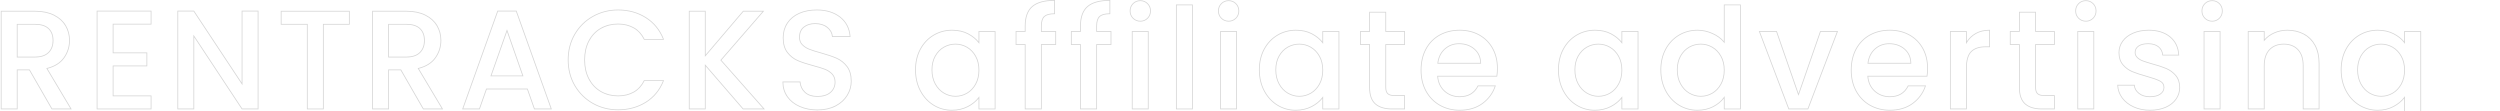<?xml version="1.0" encoding="utf-8"?>
<!-- Generator: Adobe Illustrator 28.0.0, SVG Export Plug-In . SVG Version: 6.00 Build 0)  -->
<svg version="1.1" id="レイヤー_1" xmlns="http://www.w3.org/2000/svg" xmlns:xlink="http://www.w3.org/1999/xlink" x="0px"
	 y="0px" viewBox="0 0 3200 142" style="enable-background:new 0 0 3200 142;" xml:space="preserve">
<style type="text/css">
	.st0{enable-background:new    ;}
	.st1{fill:#D5D5D5;}
</style>
<g class="st0">
	<path class="st1" d="M91.84,139.96H66.19l-28.8-50.04H22.52v50.04H1V13.86h43.7c9.63,0,17.91,1.71,24.61,5.09
		c6.71,3.39,11.81,8,15.15,13.69c3.33,5.7,5.02,12.14,5.02,19.15c0,8.23-2.42,15.8-7.2,22.52c-4.69,6.58-11.92,11.16-21.5,13.62
		L91.84,139.96z M66.77,138.96h23.31L59.22,87.29l0.66-0.16c9.67-2.36,16.93-6.87,21.58-13.39c4.66-6.54,7.02-13.93,7.02-21.94
		c0-6.83-1.64-13.11-4.88-18.65c-3.24-5.53-8.19-10.01-14.73-13.31c-6.56-3.31-14.69-4.99-24.16-4.99H2v124.1h19.52V88.92h16.45
		l0.14,0.25L66.77,138.96z M44.7,73.54H21.52V30.6H44.7c7.89,0,13.88,1.89,17.8,5.63c3.93,3.74,5.92,8.98,5.92,15.57
		s-2.02,11.92-6,15.84C58.44,71.55,52.48,73.54,44.7,73.54z M22.52,72.54H44.7c7.51,0,13.23-1.89,17.02-5.62
		c3.78-3.73,5.7-8.81,5.7-15.12c0-6.3-1.89-11.3-5.6-14.85c-3.73-3.55-9.49-5.35-17.11-5.35H22.52V72.54z"/>
	<path class="st1" d="M193.88,139.96h-70.12V13.68h70.12v17.74h-48.6v35.72h43.2v17.74h-43.2v37.34h48.6V139.96z M124.76,138.96
		h68.12v-15.74h-48.6V83.88h43.2V68.14h-43.2V30.42h48.6V14.68h-68.12V138.96z"/>
	<path class="st1" d="M330.86,139.96h-21.29l-0.15-0.22L248.59,47.7v92.26h-21.52V13.68h21.29l60.97,92.08V13.68h21.52v126.28
		H330.86z M310.1,138.96h19.75V14.68h-19.52v94.4l-62.51-94.4h-19.75v124.28h19.52V44.38L310.1,138.96z"/>
	<path class="st1" d="M414.37,139.96h-21.52V31.6h-33.48V13.86h88.3V31.6h-33.3V139.96z M393.85,138.96h19.52V30.6h33.3V14.86h-86.3
		V30.6h33.48V138.96z"/>
	<path class="st1" d="M567.21,139.96h-25.65l-28.8-50.04h-14.87v50.04h-21.52V13.86h43.7c9.63,0,17.91,1.71,24.61,5.09
		c6.71,3.39,11.81,8,15.15,13.69c3.33,5.7,5.02,12.14,5.02,19.15c0,8.23-2.42,15.8-7.2,22.52c-4.69,6.58-11.92,11.16-21.5,13.62
		L567.21,139.96z M542.14,138.96h23.31L534.6,87.29l0.66-0.16c9.67-2.36,16.93-6.87,21.58-13.39c4.66-6.54,7.02-13.93,7.02-21.94
		c0-6.83-1.64-13.11-4.88-18.65c-3.24-5.53-8.19-10.01-14.73-13.31c-6.56-3.31-14.69-4.99-24.16-4.99h-42.7v124.1h19.52V88.92h16.45
		L542.14,138.96z M520.07,73.54h-23.18V30.6h23.18c7.89,0,13.88,1.89,17.8,5.63c3.93,3.74,5.92,8.98,5.92,15.57s-2.02,11.92-6,15.84
		C533.82,71.55,527.85,73.54,520.07,73.54z M497.89,72.54h22.18c7.51,0,13.23-1.89,17.02-5.62c3.78-3.73,5.7-8.81,5.7-15.12
		c0-6.3-1.89-11.3-5.6-14.85c-3.73-3.55-9.49-5.35-17.11-5.35H497.9v40.94H497.89z"/>
	<path class="st1" d="M706.36,139.96H683.7l-9-25.56h-51.67l-9,25.56h-22.48l0.24-0.67l44.94-125.61h24.46L706.36,139.96z
		 M684.41,138.96h20.54L660.48,14.68h-23.06l-44.46,124.28h20.36l9-25.56h53.09L684.41,138.96z M670,97.66h-42.27l21.23-60.15
		L670,97.66z M629.14,96.66h39.45l-19.64-56.13L629.14,96.66z"/>
	<path class="st1" d="M791.15,141.04c-11.79,0-22.72-2.78-32.46-8.25c-9.75-5.48-17.6-13.2-23.32-22.95
		c-5.72-9.75-8.62-20.92-8.62-33.19s2.9-23.44,8.62-33.19c5.71-9.75,13.59-17.47,23.41-22.95c9.81-5.48,20.7-8.25,32.37-8.25
		c13.35,0,25.4,3.33,35.82,9.89c10.42,6.57,18.09,16.01,22.79,28.05l0.27,0.68h-25.7l-0.14-0.28c-3.18-6.48-7.65-11.37-13.3-14.55
		c-5.66-3.18-12.3-4.79-19.74-4.79c-8.15,0-15.52,1.85-21.89,5.51c-6.37,3.66-11.42,8.98-15.02,15.82
		c-3.6,6.85-5.43,14.95-5.43,24.07s1.83,17.22,5.43,24.07c3.6,6.84,8.65,12.19,15.02,15.91s13.74,5.6,21.89,5.6
		c7.44,0,14.08-1.61,19.74-4.79c5.64-3.18,10.12-8.07,13.3-14.55l0.14-0.28h25.7l-0.27,0.68c-4.7,12.04-12.37,21.45-22.79,27.96
		C816.55,137.74,804.5,141.04,791.15,141.04z M791.15,13.24c-11.5,0-22.23,2.73-31.89,8.13c-9.66,5.39-17.41,12.99-23.03,22.59l0,0
		c-5.63,9.59-8.48,20.59-8.48,32.69s2.85,23.09,8.48,32.69s13.35,17.2,22.94,22.59c9.6,5.39,20.35,8.13,31.98,8.13
		c13.16,0,25.03-3.25,35.29-9.64c10.04-6.27,17.48-15.28,22.12-26.8h-23.61c-3.26,6.52-7.82,11.47-13.56,14.7
		c-5.81,3.27-12.61,4.92-20.23,4.92c-8.33,0-15.86-1.93-22.39-5.74s-11.72-9.3-15.4-16.31c-3.68-7-5.55-15.25-5.55-24.53
		s1.87-17.54,5.55-24.53c3.69-7.01,8.87-12.47,15.4-16.22s14.06-5.65,22.39-5.65c7.61,0,14.42,1.66,20.23,4.92
		c5.74,3.23,10.3,8.17,13.56,14.7h23.61c-4.64-11.51-12.08-20.56-22.12-26.89C816.18,16.51,804.31,13.24,791.15,13.24z"/>
	<path class="st1" d="M979.1,139.96h-28.16l-47.69-55.14v55.14h-21.52V13.86h21.52v56.2l47.87-56.2h27.07L923.39,77L979.1,139.96z
		 M951.4,138.96h25.48L922.06,77l53.93-62.14h-24.41l-49.33,57.92V14.86h-19.52v124.1h19.52V82.14L951.4,138.96z"/>
	<path class="st1" d="M1046.39,141.22c-8.44,0-16.13-1.5-22.88-4.45l0,0c-6.77-2.96-12.17-7.23-16.05-12.68
		c-3.88-5.46-5.85-11.91-5.85-19.19v-0.5h22.92l0.04,0.46c0.46,5.25,2.56,9.62,6.23,13s8.91,5.09,15.59,5.09
		c6.92,0,12.38-1.69,16.23-5.01c3.83-3.3,5.77-7.63,5.77-12.85c0-4.05-1.2-7.38-3.56-9.92c-2.4-2.57-5.43-4.59-9-6
		c-3.61-1.42-8.71-2.99-15.15-4.66c-8.16-2.16-14.87-4.38-19.96-6.59c-5.15-2.24-9.61-5.78-13.25-10.5
		c-3.65-4.75-5.5-11.15-5.5-19.02c0-7.27,1.85-13.72,5.48-19.18c3.64-5.45,8.8-9.69,15.33-12.6c6.51-2.9,14.15-4.36,22.7-4.36
		c12.17,0,22.3,3.09,30.1,9.2c7.82,6.12,12.21,14.63,13.06,25.28l0.04,0.54H1065l-0.04-0.46c-0.35-4.4-2.47-8.22-6.3-11.35
		c-3.85-3.15-9.01-4.75-15.34-4.75c-5.73,0-10.47,1.48-14.09,4.39c-3.58,2.89-5.39,7.12-5.39,12.57c0,3.69,1.13,6.75,3.37,9.11
		c2.28,2.39,5.21,4.32,8.73,5.73c3.57,1.43,8.52,3,14.71,4.66c8.26,2.28,15.09,4.58,20.32,6.86c5.27,2.3,9.82,5.9,13.52,10.68
		c3.71,4.81,5.59,11.3,5.59,19.3c0,6.42-1.75,12.57-5.2,18.26s-8.54,10.32-15.14,13.77
		C1063.17,139.47,1055.31,141.22,1046.39,141.22z M1002.61,105.4c0.09,6.86,1.99,12.95,5.66,18.11c3.77,5.3,9.03,9.46,15.63,12.34
		l0,0c6.62,2.9,14.18,4.37,22.48,4.37c8.76,0,16.46-1.71,22.9-5.07c6.43-3.36,11.39-7.87,14.74-13.41
		c3.36-5.53,5.06-11.5,5.06-17.74c0-7.77-1.81-14.05-5.39-18.68c-3.59-4.65-8.01-8.14-13.12-10.38c-5.18-2.26-11.97-4.55-20.18-6.82
		c-6.22-1.67-11.2-3.25-14.81-4.7c-3.65-1.46-6.71-3.47-9.09-5.97c-2.42-2.54-3.65-5.84-3.65-9.79c0-5.77,1.94-10.26,5.77-13.35
		c3.79-3.06,8.75-4.61,14.71-4.61c6.57,0,11.94,1.67,15.98,4.97c3.92,3.21,6.14,7.1,6.62,11.59h21.68
		c-0.93-10.11-5.18-18.2-12.63-24.04c-7.62-5.96-17.54-8.98-29.48-8.98c-8.41,0-15.91,1.44-22.3,4.28
		c-6.36,2.83-11.38,6.95-14.91,12.24c-3.53,5.29-5.32,11.56-5.32,18.62c0,7.65,1.78,13.85,5.3,18.42c3.53,4.59,7.86,8.02,12.85,10.2
		c5.04,2.2,11.71,4.4,19.82,6.54c6.48,1.68,11.62,3.26,15.27,4.7c3.71,1.46,6.86,3.56,9.36,6.24c2.54,2.73,3.82,6.29,3.82,10.6
		c0,5.53-2.06,10.11-6.11,13.61c-4.04,3.48-9.72,5.25-16.89,5.25c-6.94,0-12.41-1.8-16.27-5.35c-3.75-3.45-5.94-7.89-6.5-13.19
		L1002.61,105.4L1002.61,105.4z"/>
	<path class="st1" d="M1218.29,141.58c-8.58,0-16.54-2.24-23.66-6.65c-7.12-4.4-12.85-10.65-17.01-18.55s-6.27-16.97-6.27-26.96
		c0-10,2.11-18.98,6.27-26.7l0,0c4.17-7.73,9.92-13.82,17.1-18.1c7.19-4.29,15.24-6.46,23.93-6.46c7.84,0,14.79,1.56,20.66,4.65
		c5.37,2.82,9.81,6.33,13.22,10.44V39.78h21.7v100.18h-21.7v-13.8c-3.42,4.22-7.95,7.81-13.49,10.69
		C1232.99,139.99,1226.01,141.58,1218.29,141.58z M1178.5,63.2L1178.5,63.2c-4.08,7.57-6.15,16.39-6.15,26.22s2.07,18.75,6.15,26.5
		c4.08,7.75,9.68,13.86,16.65,18.17c6.96,4.31,14.75,6.5,23.14,6.5c7.56,0,14.38-1.56,20.29-4.62c5.9-3.07,10.63-6.96,14.05-11.56
		l0.9-1.21v15.77h19.7V40.78h-19.7v15.38l-0.9-1.17c-3.42-4.48-8.06-8.28-13.79-11.29c-5.72-3.01-12.52-4.53-20.2-4.53
		c-8.51,0-16.38,2.13-23.41,6.32C1188.21,49.67,1182.57,55.63,1178.5,63.2z M1222.97,123.76c-5.23,0-10.25-1.39-14.92-4.12
		c-4.68-2.74-8.5-6.77-11.35-11.98s-4.29-11.34-4.29-18.24s1.45-12.94,4.3-17.98c2.85-5.04,6.64-8.91,11.26-11.53
		c4.62-2.61,9.67-3.94,15.01-3.94s10.39,1.36,15.01,4.03c4.62,2.67,8.4,6.61,11.26,11.71l0,0c2.85,5.1,4.29,11.17,4.29,18.06
		s-1.44,13-4.29,18.15c-2.85,5.16-6.64,9.13-11.26,11.8C1233.36,122.41,1228.31,123.76,1222.97,123.76z M1222.97,56.98
		c-5.17,0-10.05,1.28-14.51,3.81c-4.46,2.52-8.12,6.28-10.88,11.15c-2.76,4.88-4.17,10.76-4.17,17.48c0,6.73,1.4,12.7,4.17,17.76
		c2.76,5.05,6.45,8.96,10.97,11.6s9.37,3.98,14.42,3.98c5.17,0,10.05-1.31,14.51-3.89s8.12-6.42,10.88-11.42
		c2.77-5,4.17-10.95,4.17-17.67s-1.4-12.63-4.17-17.58c-2.76-4.94-6.42-8.75-10.88-11.33C1233.01,58.29,1228.13,56.98,1222.97,56.98
		z"/>
	<path class="st1" d="M1333.44,139.96h-21.7V57.52h-11.7V39.78h11.7v-6.52c0-11.5,3.12-20.01,9.26-25.31
		c6.12-5.28,15.83-7.95,28.86-7.95h0.5v18.1h-0.5c-6.08,0-10.39,1.14-12.8,3.38c-2.4,2.23-3.62,6.2-3.62,11.78v6.52h18.36v17.74
		h-18.36V139.96z M1312.74,138.96h19.7V56.52h18.36V40.78h-18.36v-7.52c0-5.88,1.33-10.09,3.94-12.52c2.53-2.35,6.9-3.58,12.98-3.64
		V1c-12.53,0.07-21.84,2.66-27.7,7.71c-5.92,5.1-8.92,13.36-8.92,24.55v7.52h-11.7v15.74h11.7L1312.74,138.96L1312.74,138.96z"/>
	<path class="st1" d="M1404.2,139.96h-21.7V57.52h-11.7V39.78h11.7v-6.52c0-11.5,3.12-20.01,9.26-25.31
		c6.12-5.28,15.83-7.95,28.86-7.95h0.5v18.1h-0.5c-6.08,0-10.39,1.14-12.8,3.38c-2.4,2.23-3.62,6.2-3.62,11.78v6.52h18.36v17.74
		h-18.36V139.96z M1383.5,138.96h19.7V56.52h18.36V40.78h-18.36v-7.52c0-5.88,1.33-10.09,3.94-12.52c2.53-2.35,6.9-3.58,12.98-3.64
		V1c-12.53,0.07-21.84,2.66-27.7,7.71c-5.92,5.1-8.92,13.36-8.92,24.55v7.52h-11.7v15.74h11.7L1383.5,138.96L1383.5,138.96z"/>
	<path class="st1" d="M1470.26,139.96h-21.52V39.78h21.52V139.96z M1449.74,138.96h19.52V40.78h-19.52V138.96z M1459.68,27.64
		c-3.84,0-7.11-1.32-9.71-3.93l0,0c-2.61-2.6-3.93-5.87-3.93-9.71s1.32-7.11,3.93-9.71c2.6-2.61,5.87-3.93,9.71-3.93
		c3.72,0,6.93,1.32,9.53,3.93c2.61,2.61,3.93,5.87,3.93,9.71s-1.32,7.11-3.93,9.71C1466.61,26.32,1463.4,27.64,1459.68,27.64z
		 M1459.68,1.36c-3.57,0-6.6,1.22-9.01,3.63s-3.63,5.44-3.63,9.01s1.22,6.6,3.63,9.01l0,0c2.41,2.41,5.44,3.63,9.01,3.63
		c3.44,0,6.41-1.22,8.83-3.63c2.41-2.41,3.63-5.44,3.63-9.01s-1.22-6.59-3.63-9.01C1466.09,2.58,1463.12,1.36,1459.68,1.36z"/>
	<path class="st1" d="M1526.78,139.96h-21.52V5.76h21.52V139.96z M1506.26,138.96h19.52V6.76h-19.52V138.96z"/>
	<path class="st1" d="M1583.29,139.96h-21.52V39.78h21.52V139.96z M1562.77,138.96h19.52V40.78h-19.52V138.96z M1572.72,27.64
		c-3.84,0-7.11-1.32-9.71-3.93s-3.93-5.87-3.93-9.71s1.32-7.11,3.93-9.71c2.61-2.61,5.87-3.93,9.71-3.93c3.72,0,6.93,1.32,9.53,3.93
		s3.93,5.87,3.93,9.71s-1.32,7.11-3.93,9.71C1579.64,26.32,1576.44,27.64,1572.72,27.64z M1572.72,1.36c-3.57,0-6.6,1.22-9.01,3.63
		s-3.63,5.44-3.63,9.01s1.22,6.6,3.63,9.01s5.44,3.63,9.01,3.63c3.44,0,6.41-1.22,8.83-3.63c2.41-2.41,3.63-5.44,3.63-9.01
		s-1.22-6.6-3.63-9.01C1579.13,2.58,1576.16,1.36,1572.72,1.36z"/>
	<path class="st1" d="M1658.39,141.58c-8.58,0-16.54-2.24-23.66-6.65c-7.12-4.4-12.84-10.64-17.01-18.55
		c-4.16-7.9-6.27-16.97-6.27-26.96c0-10,2.11-18.98,6.27-26.7l0,0c4.17-7.73,9.92-13.82,17.1-18.1c7.19-4.29,15.24-6.46,23.93-6.46
		c7.84,0,14.8,1.56,20.66,4.65c5.37,2.82,9.81,6.33,13.22,10.44V39.78h21.7v100.18h-21.7v-13.8c-3.42,4.22-7.96,7.81-13.49,10.69
		C1673.1,139.99,1666.11,141.58,1658.39,141.58z M1618.6,63.2c-4.08,7.57-6.15,16.4-6.15,26.22c0,9.83,2.07,18.75,6.15,26.5
		c4.08,7.75,9.68,13.86,16.65,18.17c6.96,4.31,14.75,6.5,23.14,6.5c7.56,0,14.38-1.56,20.29-4.62c5.9-3.07,10.63-6.96,14.05-11.56
		l0.9-1.21v15.77h19.7V40.78h-19.7v15.38l-0.9-1.17c-3.42-4.48-8.06-8.28-13.79-11.29c-5.72-3.01-12.52-4.53-20.2-4.53
		c-8.51,0-16.38,2.13-23.41,6.32C1628.31,49.67,1622.68,55.63,1618.6,63.2L1618.6,63.2z M1663.07,123.76
		c-5.23,0-10.25-1.39-14.92-4.12c-4.68-2.74-8.5-6.77-11.35-11.98s-4.29-11.34-4.29-18.24s1.45-12.94,4.29-17.98
		c2.85-5.04,6.64-8.91,11.26-11.53c4.62-2.61,9.66-3.94,15.01-3.94c5.34,0,10.39,1.36,15.01,4.03c4.62,2.68,8.41,6.61,11.26,11.71
		l0,0c2.85,5.1,4.29,11.17,4.29,18.06s-1.44,13-4.29,18.15c-2.85,5.16-6.64,9.13-11.26,11.8
		C1673.47,122.41,1668.42,123.76,1663.07,123.76z M1663.07,56.98c-5.17,0-10.05,1.28-14.51,3.81c-4.46,2.52-8.12,6.28-10.88,11.15
		c-2.76,4.88-4.17,10.76-4.17,17.48c0,6.72,1.4,12.7,4.17,17.76c2.76,5.05,6.45,8.96,10.97,11.6s9.37,3.98,14.42,3.98
		c5.17,0,10.05-1.31,14.51-3.89s8.12-6.42,10.88-11.42c2.77-5,4.17-10.95,4.17-17.67s-1.4-12.63-4.17-17.58
		c-2.76-4.93-6.42-8.75-10.88-11.33S1668.24,56.98,1663.07,56.98z"/>
	<path class="st1" d="M1798.39,139.96h-16.7c-9.32,0-16.58-2.22-21.57-6.6c-5.01-4.4-7.55-11.61-7.55-21.44v-54.4h-11.7V39.78h11.7
		V15.12h21.7v24.66h24.12v17.74h-24.12v54.4c0,3.56,0.82,6.13,2.45,7.64c1.63,1.52,4.52,2.3,8.57,2.3h13.1L1798.39,139.96
		L1798.39,139.96z M1741.87,56.52h11.7v55.4c0,9.53,2.43,16.49,7.21,20.68c4.8,4.22,11.84,6.36,20.91,6.36h15.7v-16.1h-12.1
		c-4.31,0-7.42-0.86-9.25-2.56c-1.84-1.71-2.77-4.53-2.77-8.38v-55.4h24.12V40.78h-24.12V16.12h-19.7v24.66h-11.7V56.52z"/>
	<path class="st1" d="M1868.45,141.58c-9.53,0-18.18-2.17-25.72-6.46c-7.55-4.28-13.54-10.41-17.83-18.19
		c-4.28-7.78-6.45-16.91-6.45-27.15c0-10.23,2.11-19.37,6.27-27.15c4.17-7.79,10.11-13.88,17.66-18.11
		c7.54-4.22,16.31-6.36,26.07-6.36c9.4,0,17.9,2.08,25.26,6.18c7.37,4.11,13.19,9.96,17.29,17.38c4.1,7.42,6.18,16.08,6.18,25.71
		c0,3.72-0.24,7.14-0.73,10.16l-0.07,0.42h-75.66c0.68,7.51,3.57,13.63,8.61,18.21c5.16,4.69,11.59,7.07,19.11,7.07
		c10.78,0,18.5-4.57,22.95-13.58l0.14-0.28h23.14l-0.22,0.66c-3.02,9.18-8.56,16.8-16.47,22.65
		C1890.09,138.61,1880.15,141.58,1868.45,141.58z M1868.45,39.16c-9.59,0-18.2,2.1-25.59,6.24c-7.38,4.13-13.19,10.09-17.26,17.71
		c-4.08,7.63-6.15,16.61-6.15,26.67c0,10.07,2.13,19.04,6.33,26.67c4.2,7.62,10.07,13.61,17.45,17.81s15.87,6.32,25.22,6.32
		c11.48,0,21.22-2.9,28.95-8.63c7.55-5.59,12.89-12.82,15.89-21.51h-21.13c-4.65,9.2-12.63,13.86-23.71,13.86
		c-7.78,0-14.43-2.47-19.78-7.33s-8.38-11.4-8.98-19.41l-0.04-0.54h75.89c0.43-2.87,0.65-6.09,0.65-9.58
		c0-9.47-2.04-17.95-6.06-25.23c-4.01-7.26-9.7-12.98-16.91-16.99C1886.01,41.2,1877.68,39.16,1868.45,39.16z M1895.78,81.46h-55.97
		l0.07-0.56c0.97-7.77,4.05-14.02,9.16-18.58s11.34-6.88,18.51-6.88c7.88,0,14.6,2.34,19.95,6.96c5.37,4.64,8.15,10.88,8.27,18.55
		L1895.78,81.46z M1840.94,80.46h53.82c-0.23-7.14-2.89-12.96-7.92-17.3c-5.16-4.46-11.65-6.72-19.29-6.72
		c-6.92,0-12.93,2.23-17.85,6.62C1844.9,67.35,1841.96,73.2,1840.94,80.46z"/>
	<path class="st1" d="M2041.25,141.58c-8.58,0-16.54-2.24-23.66-6.65c-7.12-4.4-12.84-10.64-17.01-18.55
		c-4.16-7.9-6.27-16.97-6.27-26.96c0-10,2.11-18.98,6.27-26.7l0,0c4.17-7.73,9.92-13.82,17.1-18.1c7.19-4.29,15.24-6.46,23.93-6.46
		c7.84,0,14.8,1.56,20.66,4.65c5.37,2.82,9.81,6.33,13.22,10.44V39.78h21.7v100.18h-21.7v-13.8c-3.42,4.22-7.96,7.81-13.49,10.69
		C2055.95,139.99,2048.97,141.58,2041.25,141.58z M2001.46,63.2c-4.08,7.57-6.15,16.4-6.15,26.22c0,9.83,2.07,18.75,6.15,26.5
		c4.08,7.75,9.68,13.86,16.65,18.17c6.96,4.31,14.75,6.5,23.14,6.5c7.56,0,14.38-1.56,20.29-4.62c5.9-3.07,10.63-6.96,14.05-11.56
		l0.9-1.21v15.77h19.7V40.78h-19.7v15.38l-0.9-1.17c-3.42-4.48-8.06-8.28-13.79-11.29c-5.72-3.01-12.52-4.53-20.2-4.53
		c-8.51,0-16.38,2.13-23.41,6.32C2011.17,49.67,2005.54,55.63,2001.46,63.2L2001.46,63.2z M2045.93,123.76
		c-5.23,0-10.25-1.39-14.92-4.12c-4.68-2.74-8.5-6.77-11.35-11.98s-4.29-11.34-4.29-18.24s1.45-12.94,4.29-17.98
		c2.85-5.04,6.64-8.91,11.26-11.53c4.62-2.61,9.66-3.94,15.01-3.94c5.34,0,10.39,1.36,15.01,4.03c4.62,2.68,8.41,6.61,11.26,11.71
		l0,0c2.85,5.1,4.29,11.17,4.29,18.06s-1.44,13-4.29,18.15c-2.85,5.16-6.64,9.13-11.26,11.8
		C2056.32,122.41,2051.27,123.76,2045.93,123.76z M2045.93,56.98c-5.17,0-10.05,1.28-14.51,3.81c-4.46,2.52-8.12,6.28-10.88,11.15
		c-2.76,4.88-4.17,10.76-4.17,17.48c0,6.72,1.4,12.7,4.17,17.76c2.76,5.05,6.45,8.96,10.97,11.6s9.37,3.98,14.42,3.98
		c5.17,0,10.05-1.31,14.51-3.89s8.12-6.42,10.88-11.42c2.77-5,4.17-10.95,4.17-17.67s-1.4-12.63-4.17-17.58
		c-2.76-4.93-6.42-8.75-10.88-11.33C2055.97,58.29,2051.09,56.98,2045.93,56.98z"/>
	<path class="st1" d="M2172.65,141.58c-8.7,0-16.75-2.24-23.93-6.64c-7.19-4.41-12.94-10.65-17.1-18.55
		c-4.16-7.89-6.27-16.97-6.27-26.96c0-10,2.11-18.98,6.27-26.7s9.92-13.81,17.1-18.1c7.18-4.29,15.29-6.46,24.11-6.46
		c6.51,0,13.03,1.44,19.37,4.27c5.85,2.62,10.67,6.09,14.33,10.32v-47h21.7v134.2h-21.7v-13.92c-3.31,4.3-7.75,7.93-13.22,10.8
		C2187.32,139.99,2180.37,141.58,2172.65,141.58z M2172.83,39.16c-8.63,0-16.57,2.13-23.59,6.32c-7.03,4.19-12.66,10.16-16.74,17.72
		l0,0c-4.08,7.57-6.15,16.39-6.15,26.22s2.07,18.75,6.15,26.5c4.08,7.74,9.71,13.86,16.74,18.17c7.02,4.31,14.9,6.5,23.41,6.5
		c7.56,0,14.35-1.56,20.2-4.62c5.84-3.07,10.48-7.01,13.77-11.73l0.91-1.3v16.03h19.7V6.76h-19.7v48.81l-0.89-1.12
		c-3.65-4.59-8.65-8.33-14.84-11.1C2185.58,40.57,2179.2,39.16,2172.83,39.16z M2176.97,123.76c-5.23,0-10.25-1.39-14.92-4.12
		c-4.68-2.74-8.5-6.77-11.35-11.98c-2.85-5.2-4.29-11.34-4.29-18.24s1.45-12.95,4.3-17.98c2.85-5.04,6.64-8.91,11.26-11.53
		c4.62-2.61,9.67-3.94,15.01-3.94s10.39,1.36,15.01,4.03c4.62,2.67,8.4,6.61,11.26,11.71l0,0c2.85,5.1,4.29,11.17,4.29,18.06
		s-1.44,13-4.29,18.15c-2.85,5.16-6.64,9.13-11.26,11.8C2187.36,122.41,2182.31,123.76,2176.97,123.76z M2176.97,56.98
		c-5.17,0-10.05,1.28-14.52,3.81c-4.46,2.52-8.12,6.28-10.88,11.15c-2.76,4.88-4.17,10.76-4.17,17.48c0,6.73,1.4,12.7,4.17,17.76
		c2.76,5.05,6.45,8.96,10.97,11.6s9.37,3.98,14.42,3.98c5.17,0,10.05-1.31,14.51-3.89s8.12-6.42,10.88-11.42
		c2.76-5,4.17-10.95,4.17-17.67s-1.4-12.63-4.17-17.58c-2.76-4.94-6.43-8.75-10.88-11.33C2187.01,58.29,2182.13,56.98,2176.97,56.98
		z"/>
	<path class="st1" d="M2314.47,139.96h-25.17l-0.12-0.32l-37.88-99.86h23.04l0.12,0.34l27.61,79.46l27.72-79.8h22.86L2314.47,139.96
		z M2289.99,138.96h23.79l37.42-98.18h-20.7l-28.44,81.84l-28.44-81.84h-20.88L2289.99,138.96z"/>
	<path class="st1" d="M2419.06,141.58c-9.53,0-18.18-2.17-25.72-6.46c-7.55-4.28-13.55-10.41-17.83-18.19s-6.45-16.91-6.45-27.15
		s2.11-19.37,6.27-27.15c4.16-7.79,10.1-13.88,17.66-18.11c7.54-4.22,16.31-6.36,26.07-6.36c9.4,0,17.9,2.08,25.26,6.18
		c7.37,4.11,13.19,9.96,17.3,17.38c4.1,7.42,6.18,16.07,6.18,25.71c0,3.72-0.24,7.14-0.73,10.16l-0.07,0.42h-75.66
		c0.68,7.51,3.58,13.63,8.61,18.21c5.16,4.69,11.59,7.07,19.1,7.07c10.78,0,18.5-4.57,22.95-13.58l0.14-0.28h23.14l-0.22,0.66
		c-3.02,9.18-8.56,16.8-16.47,22.66C2440.7,138.61,2430.76,141.58,2419.06,141.58z M2419.06,39.16c-9.59,0-18.2,2.1-25.59,6.24
		c-7.38,4.14-13.19,10.1-17.26,17.71c-4.08,7.63-6.15,16.61-6.15,26.67c0,10.07,2.13,19.04,6.33,26.67
		c4.19,7.62,10.06,13.61,17.45,17.81c7.38,4.2,15.87,6.32,25.22,6.32c11.48,0,21.22-2.9,28.95-8.63
		c7.55-5.59,12.89-12.82,15.89-21.51h-21.13c-4.65,9.2-12.63,13.86-23.71,13.86c-7.77,0-14.43-2.47-19.78-7.33
		s-8.38-11.39-8.98-19.41l-0.04-0.54h75.89c0.43-2.87,0.65-6.09,0.65-9.58c0-9.47-2.04-17.96-6.06-25.23
		c-4.02-7.26-9.7-12.98-16.91-16.99C2436.63,41.2,2428.29,39.16,2419.06,39.16z M2446.39,81.46h-55.97l0.07-0.56
		c0.97-7.77,4.05-14.02,9.16-18.58c5.11-4.56,11.34-6.88,18.51-6.88c7.88,0,14.6,2.34,19.95,6.96c5.37,4.64,8.15,10.88,8.27,18.55
		L2446.39,81.46z M2391.55,80.46h53.82c-0.23-7.14-2.89-12.96-7.92-17.3c-5.17-4.46-11.66-6.72-19.29-6.72
		c-6.92,0-12.92,2.23-17.85,6.62C2395.52,67.35,2392.57,73.2,2391.55,80.46z"/>
	<path class="st1" d="M2517.48,139.96h-21.52V39.78h21.52v13.17c2.92-4.4,6.69-7.92,11.22-10.49l0,0
		c5.04-2.85,11.08-4.29,17.98-4.29h0.5V60.4h-5.72c-7.86,0-13.89,2.01-17.92,5.98c-4.02,3.96-6.06,10.99-6.06,20.88V139.96z
		 M2496.96,138.96h19.52v-51.7c0-10.17,2.14-17.44,6.36-21.6c4.22-4.16,10.48-6.26,18.62-6.26h4.72V39.16
		c-6.51,0.07-12.22,1.47-16.98,4.16c-4.88,2.77-8.85,6.67-11.79,11.61l-0.93,1.56V40.78h-19.52L2496.96,138.96L2496.96,138.96z"/>
	<path class="st1" d="M2630.14,139.96h-16.7c-9.32,0-16.58-2.22-21.57-6.6c-5.01-4.4-7.55-11.61-7.55-21.44v-54.4h-11.7V39.78h11.7
		V15.12h21.7v24.66h24.12v17.74h-24.12v54.4c0,3.56,0.82,6.13,2.45,7.64c1.63,1.52,4.52,2.3,8.57,2.3h13.1V139.96z M2573.62,56.52
		h11.7v55.4c0,9.53,2.43,16.48,7.21,20.68c4.8,4.22,11.84,6.36,20.91,6.36h15.7v-16.1h-12.1c-4.31,0-7.42-0.86-9.25-2.56
		c-1.84-1.71-2.77-4.53-2.77-8.38v-55.4h24.12V40.78h-24.12V16.12h-19.7v24.66h-11.7L2573.62,56.52L2573.62,56.52z"/>
	<path class="st1" d="M2680.56,139.96h-21.52V39.78h21.52V139.96z M2660.04,138.96h19.52V40.78h-19.52V138.96z M2669.98,27.64
		c-3.84,0-7.11-1.32-9.71-3.93c-2.6-2.61-3.93-5.87-3.93-9.71s1.32-7.11,3.93-9.71c2.61-2.61,5.87-3.93,9.71-3.93
		c3.72,0,6.93,1.32,9.53,3.93s3.93,5.87,3.93,9.71s-1.32,7.11-3.93,9.71C2676.91,26.32,2673.7,27.64,2669.98,27.64z M2669.98,1.36
		c-3.57,0-6.6,1.22-9.01,3.63s-3.63,5.44-3.63,9.01s1.22,6.6,3.63,9.01s5.44,3.63,9.01,3.63c3.44,0,6.41-1.22,8.83-3.63
		c2.41-2.41,3.63-5.44,3.63-9.01s-1.22-6.6-3.63-9.01C2676.39,2.58,2673.42,1.36,2669.98,1.36z"/>
	<path class="st1" d="M2752.06,141.58c-7.83,0-14.96-1.44-21.18-4.28l0,0c-6.23-2.84-11.23-6.77-14.86-11.68
		c-3.65-4.92-5.62-10.49-5.86-16.57l-0.02-0.52h22.22l0.04,0.46c0.35,4.04,2.31,7.46,5.84,10.18c3.55,2.74,8.08,4.13,13.46,4.13
		c5.63,0,10.04-1.09,13.12-3.24c3.07-2.14,4.56-4.8,4.56-8.14c0-3.55-1.65-6.11-5.04-7.83c-3.5-1.78-9.13-3.76-16.74-5.9
		c-7.42-2.03-13.55-4.04-18.23-5.96c-4.73-1.94-8.88-4.95-12.34-8.96c-3.48-4.04-5.25-9.41-5.25-15.99c0-5.36,1.61-10.33,4.77-14.78
		c3.16-4.44,7.74-7.98,13.62-10.52c5.85-2.54,12.67-3.82,20.27-3.82c11.34,0,20.62,2.92,27.59,8.66
		c6.98,5.77,10.77,13.73,11.25,23.67l0.03,0.52h-21.51l-0.04-0.46c-0.35-4.28-2.1-7.73-5.22-10.27c-3.14-2.55-7.45-3.85-12.83-3.85
		c-5.27,0-9.35,1-12.13,2.97c-2.76,1.96-4.11,4.48-4.11,7.69c0,2.52,0.89,4.58,2.72,6.3c1.86,1.75,4.17,3.14,6.85,4.13
		c2.75,1.02,6.85,2.31,12.21,3.86c7.19,1.92,13.18,3.89,17.79,5.87c4.67,2,8.76,4.98,12.15,8.86c3.42,3.92,5.22,9.17,5.34,15.62
		c0,5.73-1.61,10.91-4.77,15.42c-3.16,4.5-7.68,8.07-13.44,10.61C2766.59,140.29,2759.77,141.58,2752.06,141.58z M2711.18,109.54
		c0.32,5.67,2.22,10.88,5.64,15.49c3.54,4.77,8.41,8.6,14.48,11.36l0,0c6.09,2.78,13.07,4.19,20.76,4.19
		c7.57,0,14.26-1.26,19.87-3.74c5.59-2.47,9.97-5.92,13.02-10.27c3.04-4.33,4.59-9.32,4.59-14.83c-0.12-6.2-1.83-11.24-5.1-14.97
		c-3.29-3.76-7.26-6.66-11.79-8.6c-4.57-1.96-10.51-3.92-17.66-5.83c-5.38-1.55-9.51-2.86-12.29-3.88
		c-2.81-1.04-5.23-2.49-7.19-4.33c-2.02-1.89-3.04-4.25-3.04-7.02c0-3.51,1.52-6.38,4.53-8.51c2.96-2.09,7.23-3.15,12.71-3.15
		c5.61,0,10.14,1.37,13.46,4.07c3.22,2.62,5.08,6.16,5.54,10.51h19.54c-0.58-9.4-4.23-16.94-10.86-22.42
		c-6.78-5.6-15.85-8.44-26.95-8.44c-7.46,0-14.14,1.26-19.87,3.74c-5.71,2.47-10.15,5.9-13.2,10.18c-3.04,4.27-4.59,9.05-4.59,14.2
		c0,6.33,1.68,11.49,5.01,15.33c3.35,3.88,7.38,6.8,11.96,8.68c4.64,1.91,10.74,3.9,18.12,5.92c7.68,2.16,13.37,4.17,16.92,5.98
		c3.71,1.88,5.58,4.82,5.58,8.73c0,3.64-1.68,6.65-4.98,8.96c-3.25,2.27-7.86,3.42-13.7,3.42c-5.61,0-10.34-1.46-14.08-4.33
		c-3.62-2.79-5.7-6.29-6.18-10.43L2711.18,109.54L2711.18,109.54z"/>
	<path class="st1" d="M2842.2,139.96h-21.52V39.78h21.52V139.96z M2821.68,138.96h19.52V40.78h-19.52V138.96z M2831.62,27.64
		c-3.84,0-7.11-1.32-9.71-3.93c-2.6-2.61-3.93-5.87-3.93-9.71s1.32-7.11,3.93-9.71c2.61-2.61,5.87-3.93,9.71-3.93
		c3.72,0,6.93,1.32,9.53,3.93s3.93,5.87,3.93,9.71s-1.32,7.11-3.93,9.71C2838.54,26.32,2835.34,27.64,2831.62,27.64z M2831.62,1.36
		c-3.57,0-6.6,1.22-9.01,3.63s-3.63,5.44-3.63,9.01s1.22,6.6,3.63,9.01s5.44,3.63,9.01,3.63c3.44,0,6.41-1.22,8.83-3.63
		c2.41-2.41,3.63-5.44,3.63-9.01s-1.22-6.6-3.63-9.01C2838.03,2.58,2835.06,1.36,2831.62,1.36z"/>
	<path class="st1" d="M2968.92,139.96h-21.34V84.02c0-8.7-2.2-15.46-6.53-20.09c-4.32-4.61-10.31-6.95-17.81-6.95
		s-13.53,2.34-17.91,6.95c-4.39,4.62-6.61,11.38-6.61,20.09v55.94h-21.52V39.78h21.52v10.49c3.26-3.63,7.35-6.54,12.17-8.65
		c5.26-2.3,10.93-3.46,16.85-3.46c7.84,0,14.98,1.65,21.2,4.92l0,0c6.24,3.27,11.18,8.18,14.7,14.6c3.5,6.41,5.28,14.24,5.28,23.28
		L2968.92,139.96L2968.92,139.96z M2948.58,138.96h19.34v-58c0-8.87-1.74-16.54-5.16-22.8c-3.42-6.24-8.23-11.02-14.28-14.2
		c-6.08-3.19-13.06-4.8-20.74-4.8c-5.78,0-11.31,1.14-16.45,3.38c-5.13,2.24-9.39,5.4-12.68,9.4l-0.89,1.08V40.78h-19.52v98.18
		h19.52V84.02c0-8.97,2.32-15.96,6.89-20.77c4.58-4.82,10.85-7.27,18.63-7.27c7.79,0,14.03,2.45,18.54,7.27s6.79,11.81,6.79,20.77
		L2948.58,138.96L2948.58,138.96z"/>
	<path class="st1" d="M3050.13,188.92c-13.48,0-24.85-3.21-33.77-9.54c-8.96-6.36-14.12-15.1-15.33-26l-0.06-0.56h21.27l0.11,0.36
		c1.51,5.02,4.8,9.13,9.77,12.23c5,3.11,11.06,4.69,18.01,4.69c8.1,0,14.74-2.5,19.72-7.42s7.5-12.19,7.5-21.6v-15.1
		c-3.42,4.22-7.92,7.84-13.39,10.77c-5.99,3.21-12.88,4.83-20.49,4.83c-8.7,0-16.75-2.24-23.93-6.64
		c-7.19-4.41-12.94-10.65-17.1-18.55c-4.16-7.89-6.27-16.97-6.27-26.96c0-10,2.11-18.98,6.27-26.7s9.92-13.81,17.1-18.1
		c7.18-4.29,15.23-6.46,23.93-6.46c7.72,0,14.67,1.56,20.66,4.65c5.47,2.82,9.91,6.31,13.22,10.41V39.78h21.7v101.3
		c0,9.16-1.96,17.44-5.82,24.63c-3.87,7.19-9.54,12.92-16.85,17.03C3069.08,186.84,3060.25,188.92,3050.13,188.92z M3002.1,153.82
		c1.29,10.34,6.28,18.67,14.85,24.74c8.75,6.21,19.92,9.36,33.19,9.36c9.94,0,18.61-2.04,25.76-6.06
		c7.14-4.02,12.68-9.61,16.46-16.63c3.78-7.04,5.7-15.16,5.7-24.15V40.78h-19.7V56.2l-0.9-1.22c-3.3-4.48-7.93-8.27-13.78-11.28
		c-5.84-3.01-12.64-4.53-20.2-4.53c-8.51,0-16.39,2.13-23.41,6.32c-7.03,4.19-12.66,10.16-16.74,17.72
		c-4.08,7.57-6.15,16.39-6.15,26.22s2.07,18.75,6.15,26.5c4.08,7.74,9.71,13.86,16.74,18.17c7.02,4.31,14.9,6.5,23.41,6.5
		c7.44,0,14.17-1.58,20.01-4.71s10.54-7.05,13.96-11.65l0.9-1.21v18.07c0,9.69-2.62,17.2-7.8,22.32c-5.18,5.11-12.05,7.7-20.42,7.7
		c-7.14,0-13.38-1.63-18.54-4.84c-5.07-3.16-8.46-7.34-10.09-12.43h-19.4V153.82z M3047.79,123.76c-5.23,0-10.25-1.39-14.92-4.12
		c-4.68-2.74-8.5-6.77-11.35-11.98c-2.85-5.2-4.29-11.34-4.29-18.24s1.45-12.95,4.3-17.98c2.85-5.04,6.64-8.91,11.26-11.53
		c4.62-2.61,9.67-3.94,15.01-3.94s10.39,1.36,15.01,4.03c4.62,2.67,8.4,6.61,11.26,11.71l0,0c2.85,5.1,4.29,11.17,4.29,18.06
		s-1.44,13-4.29,18.15c-2.85,5.16-6.64,9.13-11.26,11.8C3058.19,122.41,3053.14,123.76,3047.79,123.76z M3047.79,56.98
		c-5.17,0-10.05,1.28-14.52,3.81c-4.46,2.52-8.12,6.28-10.88,11.15c-2.76,4.88-4.17,10.76-4.17,17.48c0,6.73,1.4,12.7,4.17,17.76
		c2.76,5.05,6.45,8.96,10.97,11.6s9.37,3.98,14.42,3.98c5.17,0,10.05-1.31,14.51-3.89s8.12-6.42,10.88-11.42
		c2.76-5,4.17-10.95,4.17-17.67s-1.4-12.63-4.17-17.58l0,0c-2.76-4.94-6.43-8.75-10.88-11.33S3052.95,56.98,3047.79,56.98z"/>
</g>
</svg>
